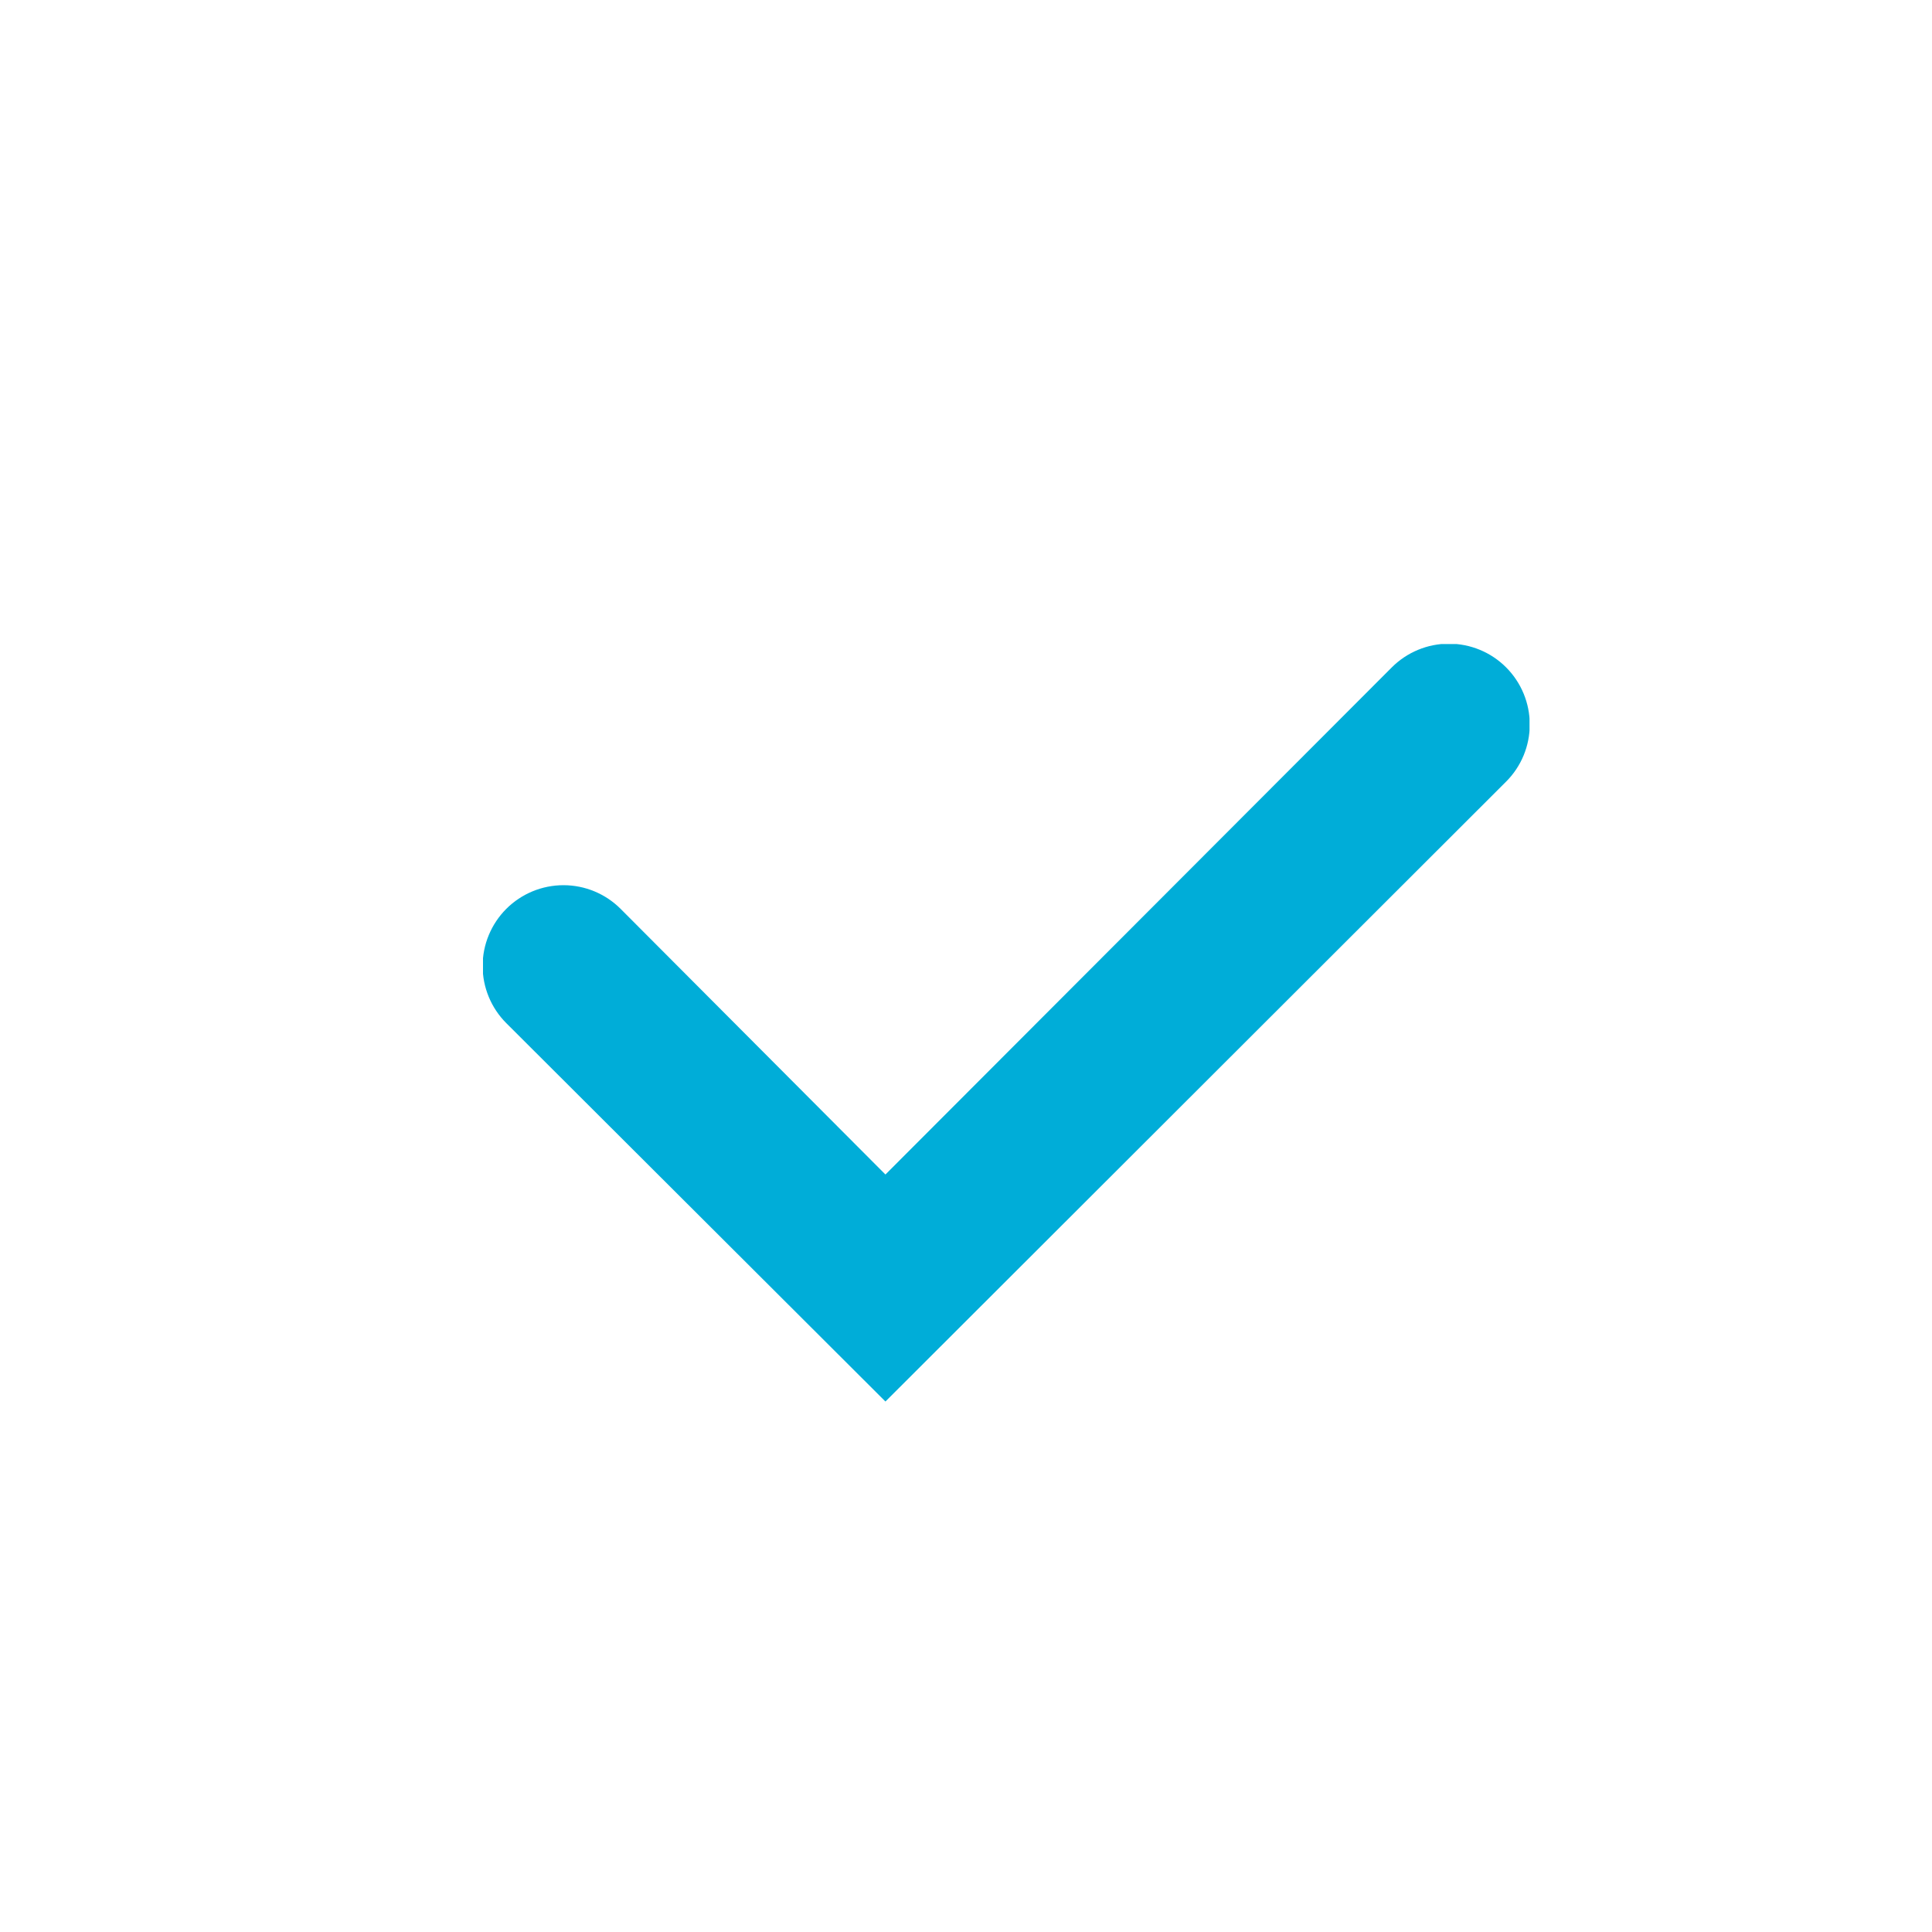 <svg width="40" height="40" viewBox="0 0 40 40" fill="none" xmlns="http://www.w3.org/2000/svg">
<g clip-path="url(#clip0_206_6548)">
<path d="M18.332 29.017L10.482 21.183C10.169 20.87 9.992 20.444 9.992 20C9.992 19.556 10.169 19.131 10.482 18.817C10.796 18.503 11.222 18.327 11.666 18.327C12.11 18.327 12.535 18.503 12.849 18.817L18.332 24.317L28.816 13.817C29.13 13.503 29.555 13.327 29.999 13.327C30.443 13.327 30.869 13.503 31.182 13.817C31.496 14.131 31.672 14.556 31.672 15C31.672 15.444 31.496 15.87 31.182 16.183L18.332 29.017Z" fill="#00ADD8"/>
</g>
<defs>
<clipPath id="clip0_206_6548">
<rect width="21.667" height="15.683" fill="white" transform="translate(10 13.334)"/>
</clipPath>
</defs>
</svg>
